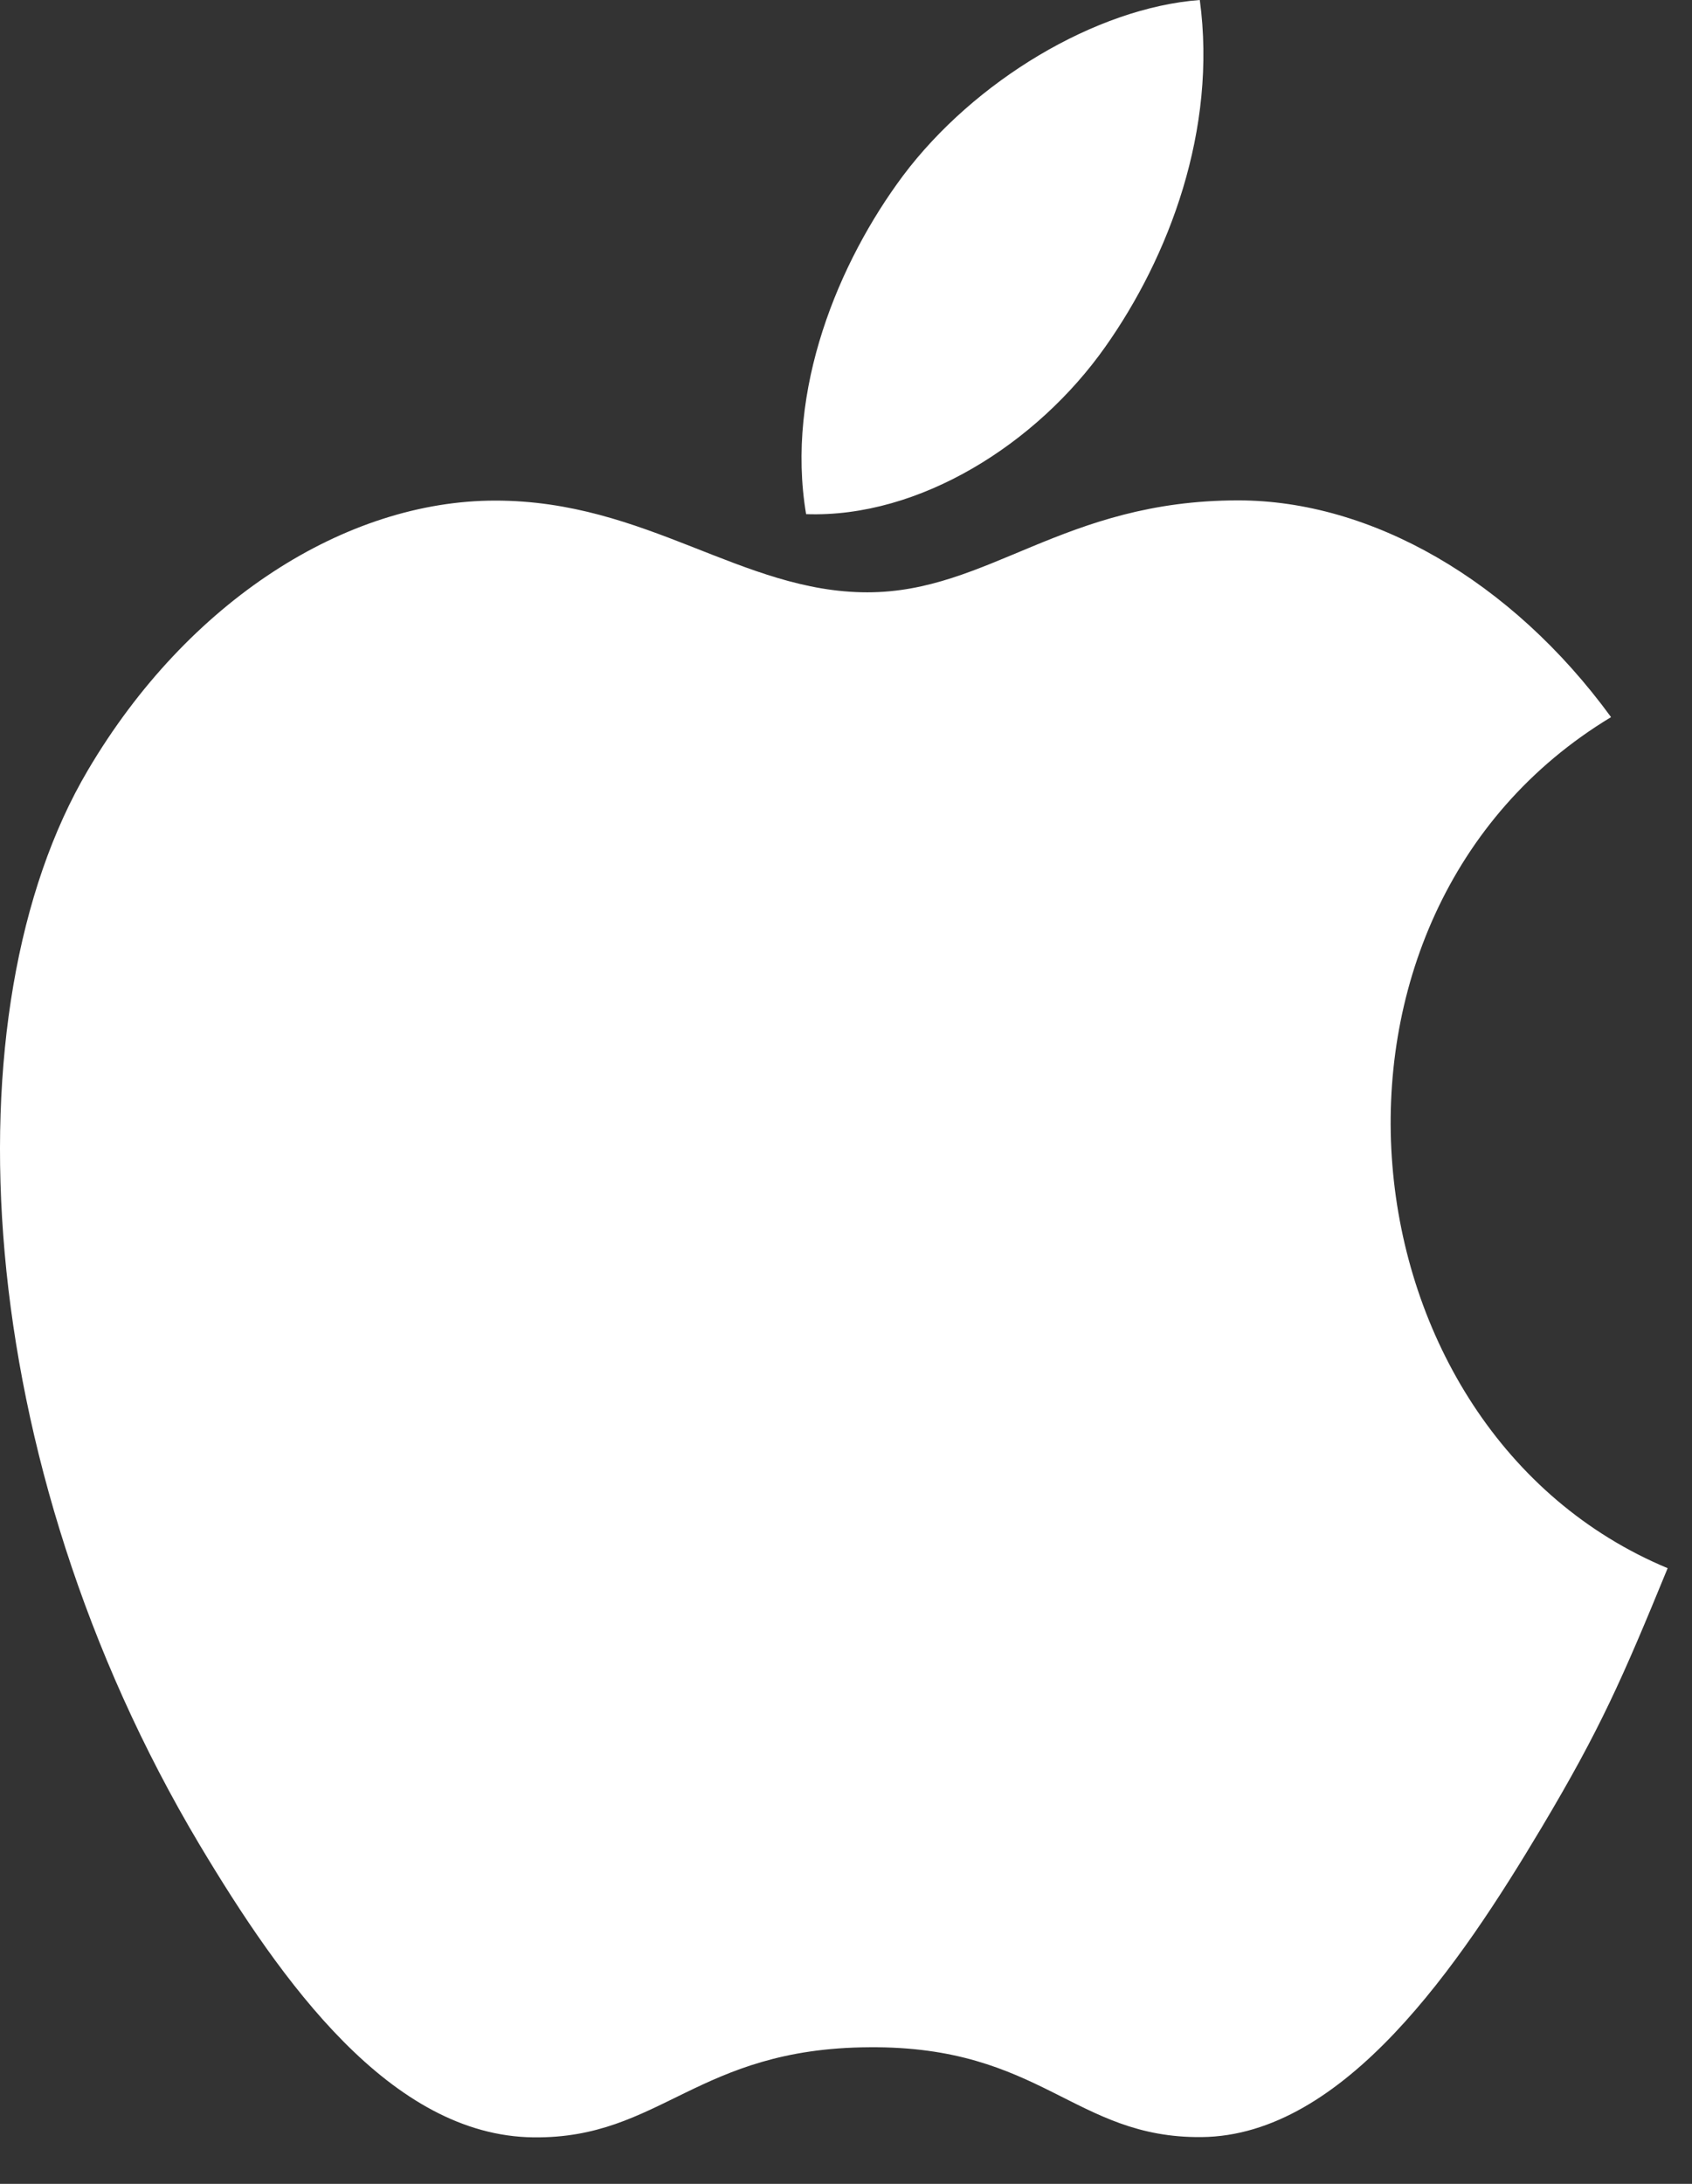 <svg width="31" height="40" viewBox="0 0 31 40" fill="none" xmlns="http://www.w3.org/2000/svg">
<rect x="0" y="0" width="31" height="40" fill="#333333" stroke="none"/>
<path d="M30.554 28.723C29.718 30.76 29.319 31.671 28.246 33.471C26.746 35.985 24.629 39.121 22.012 39.143C19.684 39.165 19.084 37.471 15.924 37.498C12.765 37.515 12.107 39.174 9.776 39.148C7.159 39.121 5.156 36.295 3.655 33.786C-0.541 26.748 -0.984 18.498 1.609 14.109C3.444 10.997 6.347 9.169 9.074 9.169C11.85 9.169 13.595 10.849 15.891 10.849C18.118 10.849 19.475 9.165 22.686 9.165C25.114 9.165 27.683 10.621 29.517 13.135C23.514 16.757 24.49 26.197 30.554 28.723ZM20.249 6.355C21.417 4.705 22.303 2.375 21.982 0C20.076 0.143 17.847 1.483 16.545 3.218C15.366 4.798 14.387 7.146 14.769 9.417C16.848 9.491 19 8.126 20.249 6.355Z" fill="white"/>
</svg>
